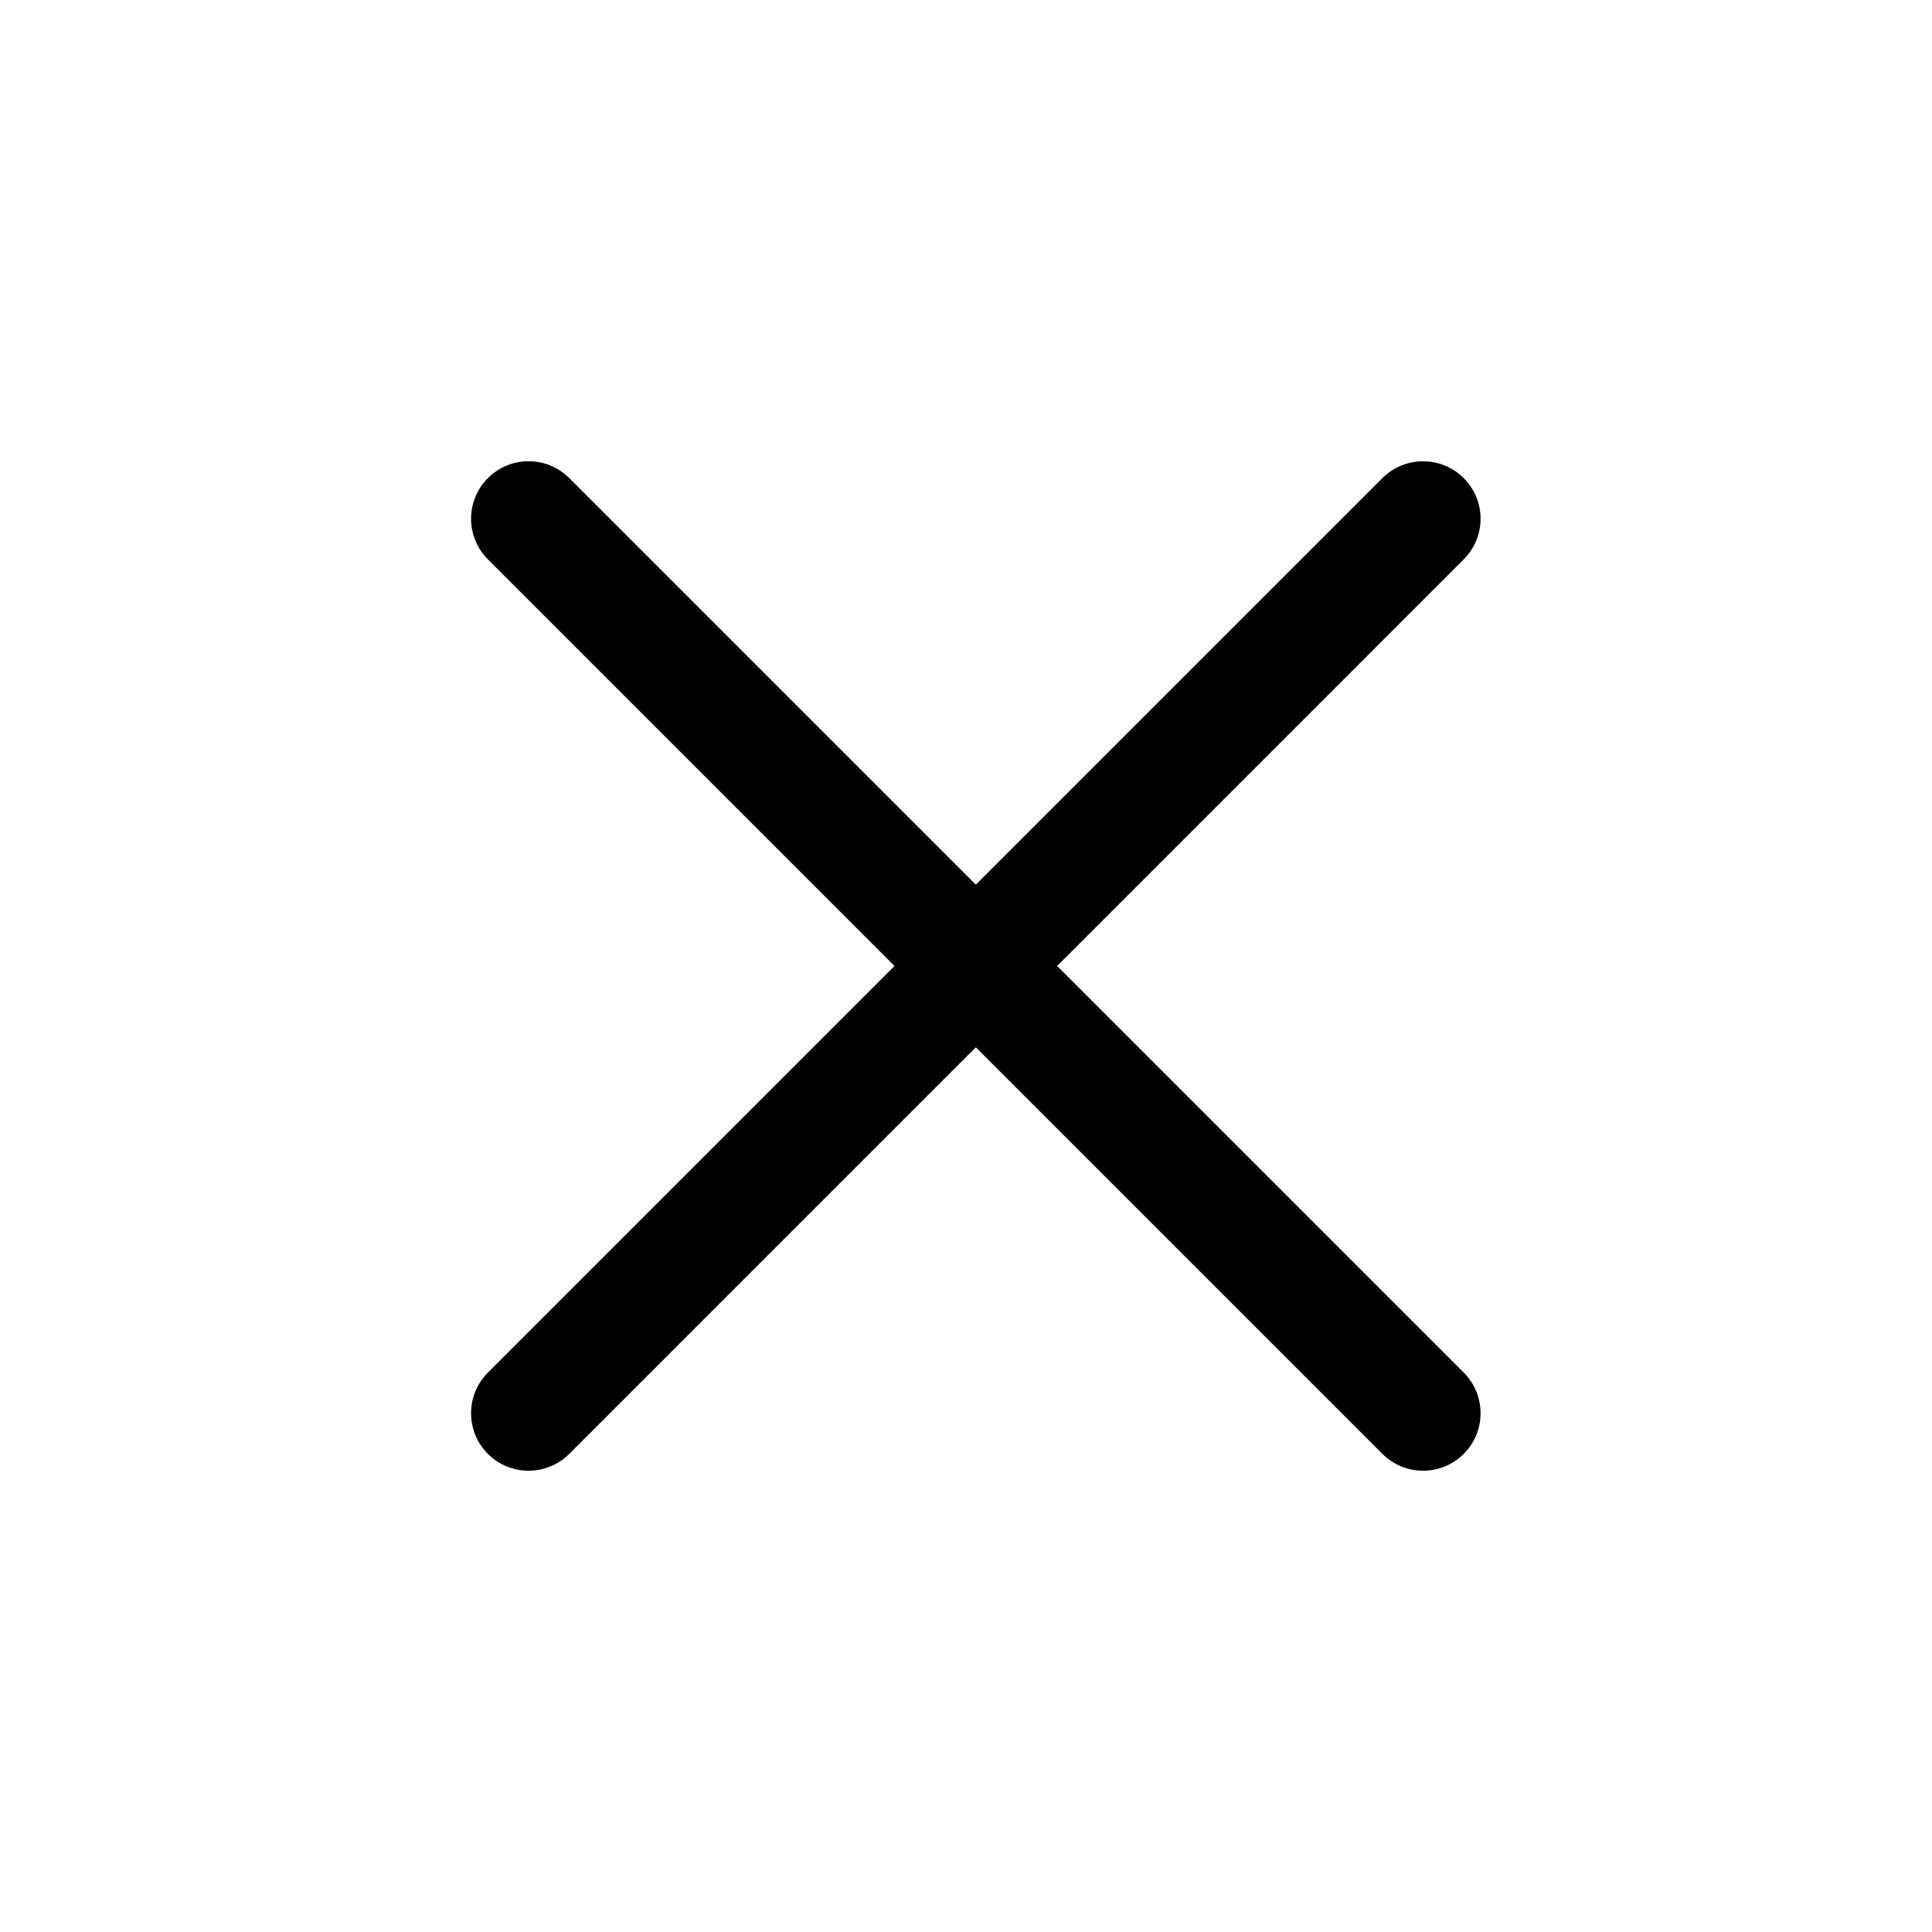 <svg width="28" height="28" viewBox="0 0 28 28" fill="none" xmlns="http://www.w3.org/2000/svg">
<g clip-path="url(#clip0_2612_1967)">
<path d="M20.035 6.929C20.36 6.604 20.888 6.604 21.213 6.929V6.929C21.539 7.254 21.539 7.782 21.213 8.107L8.25 21.071C7.924 21.396 7.396 21.396 7.071 21.071V21.071C6.746 20.746 6.746 20.218 7.071 19.893L20.035 6.929Z" fill="black"/>
<path d="M7.071 8.107C6.746 7.782 6.746 7.254 7.071 6.929V6.929C7.397 6.603 7.924 6.603 8.25 6.929L21.213 19.892C21.539 20.218 21.539 20.746 21.213 21.071V21.071C20.888 21.396 20.36 21.396 20.035 21.071L7.071 8.107Z" fill="black"/>
</g>
<defs>
<clipPath id="clip0_2612_1967">
<rect width="28" height="28" fill="white"/>
</clipPath>
</defs>
</svg>
